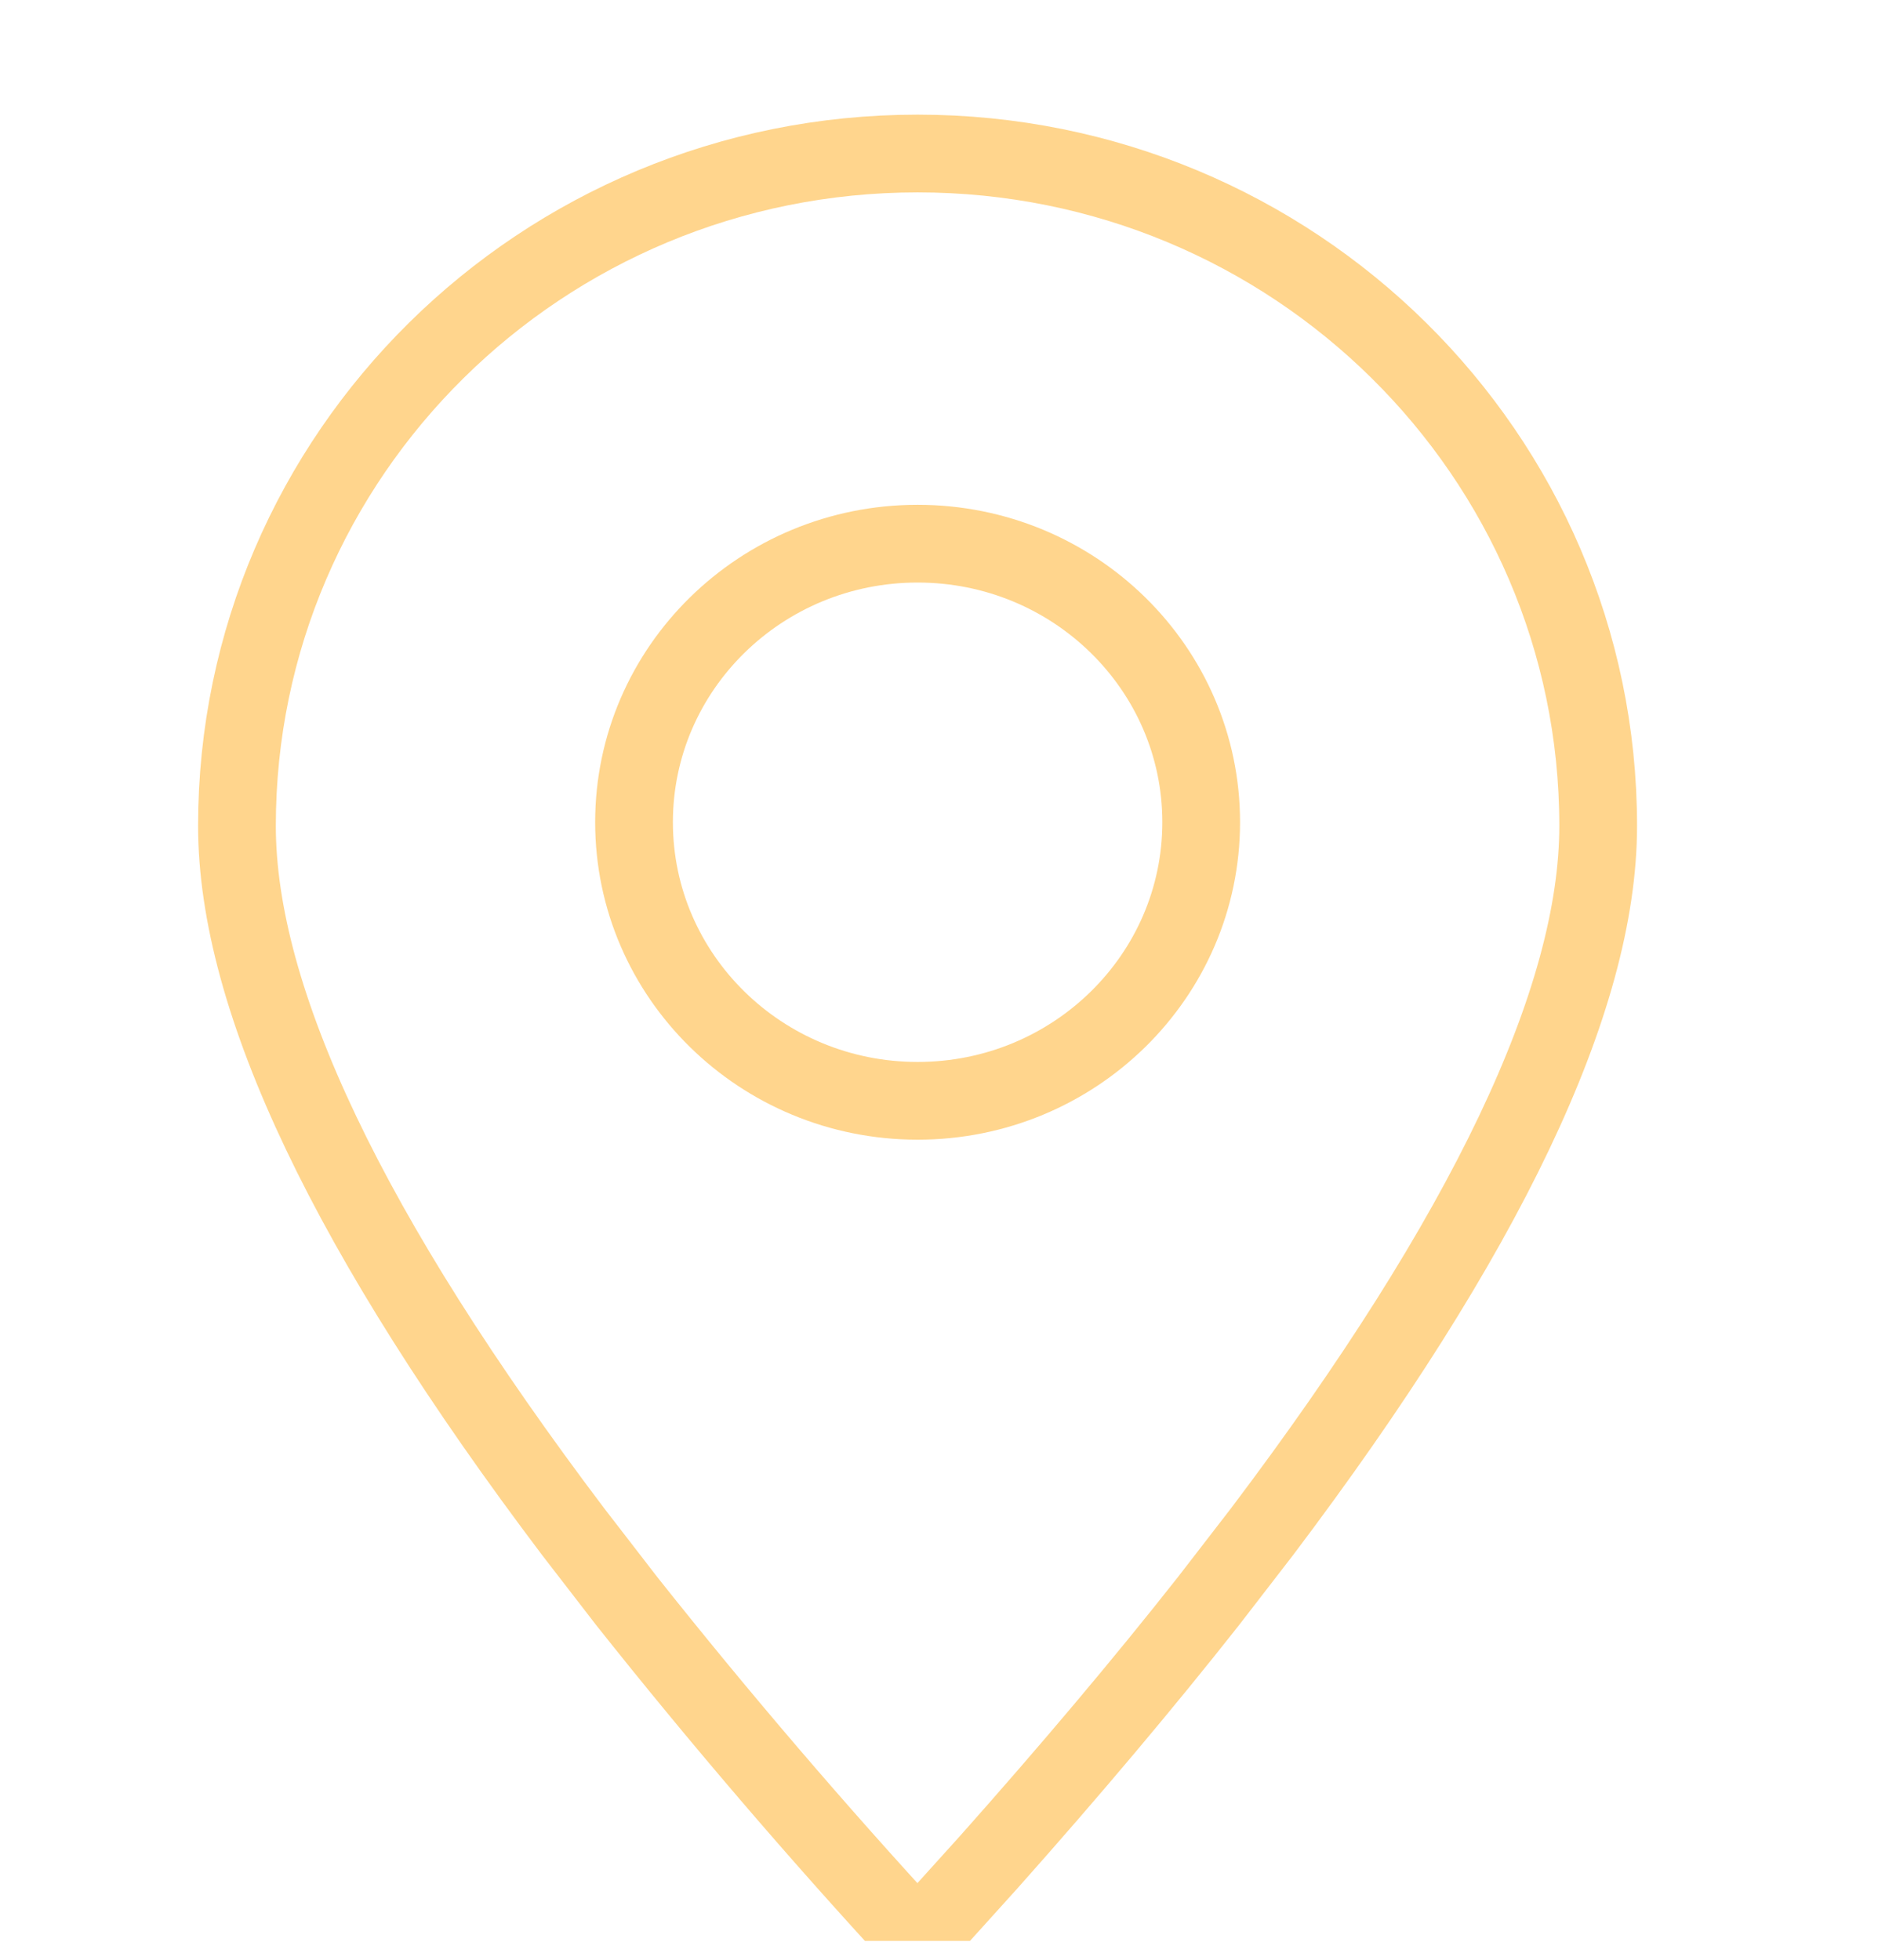 <svg width="23" height="24" viewBox="0 0 23 24" fill="none" xmlns="http://www.w3.org/2000/svg">
<g clip-path="url(#clip0_483_588)">
<path fill-rule="evenodd" clip-rule="evenodd" d="M11.238 23.769L12.114 22.799C13.109 21.68 14.004 20.618 14.8 19.608L15.457 18.757C18.2 15.125 19.573 12.243 19.573 10.113C19.573 5.566 15.841 1.88 11.238 1.88C6.634 1.88 2.902 5.566 2.902 10.113C2.902 12.243 4.275 15.125 7.019 18.757L7.676 19.608C8.811 21.038 9.999 22.425 11.238 23.769Z" stroke="#FFD58D" stroke-width="0.952" stroke-linecap="round" stroke-linejoin="round"/>
<path d="M11.238 13.481C13.156 13.481 14.711 11.953 14.711 10.069C14.711 8.185 13.156 6.658 11.238 6.658C9.32 6.658 7.765 8.185 7.765 10.069C7.765 11.953 9.32 13.481 11.238 13.481Z" stroke="#FFD58D" stroke-width="0.952" stroke-linecap="round" stroke-linejoin="round"/>
</g>
<defs>
<clipPath id="clip0_483_588">
<rect width="22.842" height="22.842" fill="white" transform="translate(0.043 0.927)"/>
</clipPath>
</defs>
</svg>
